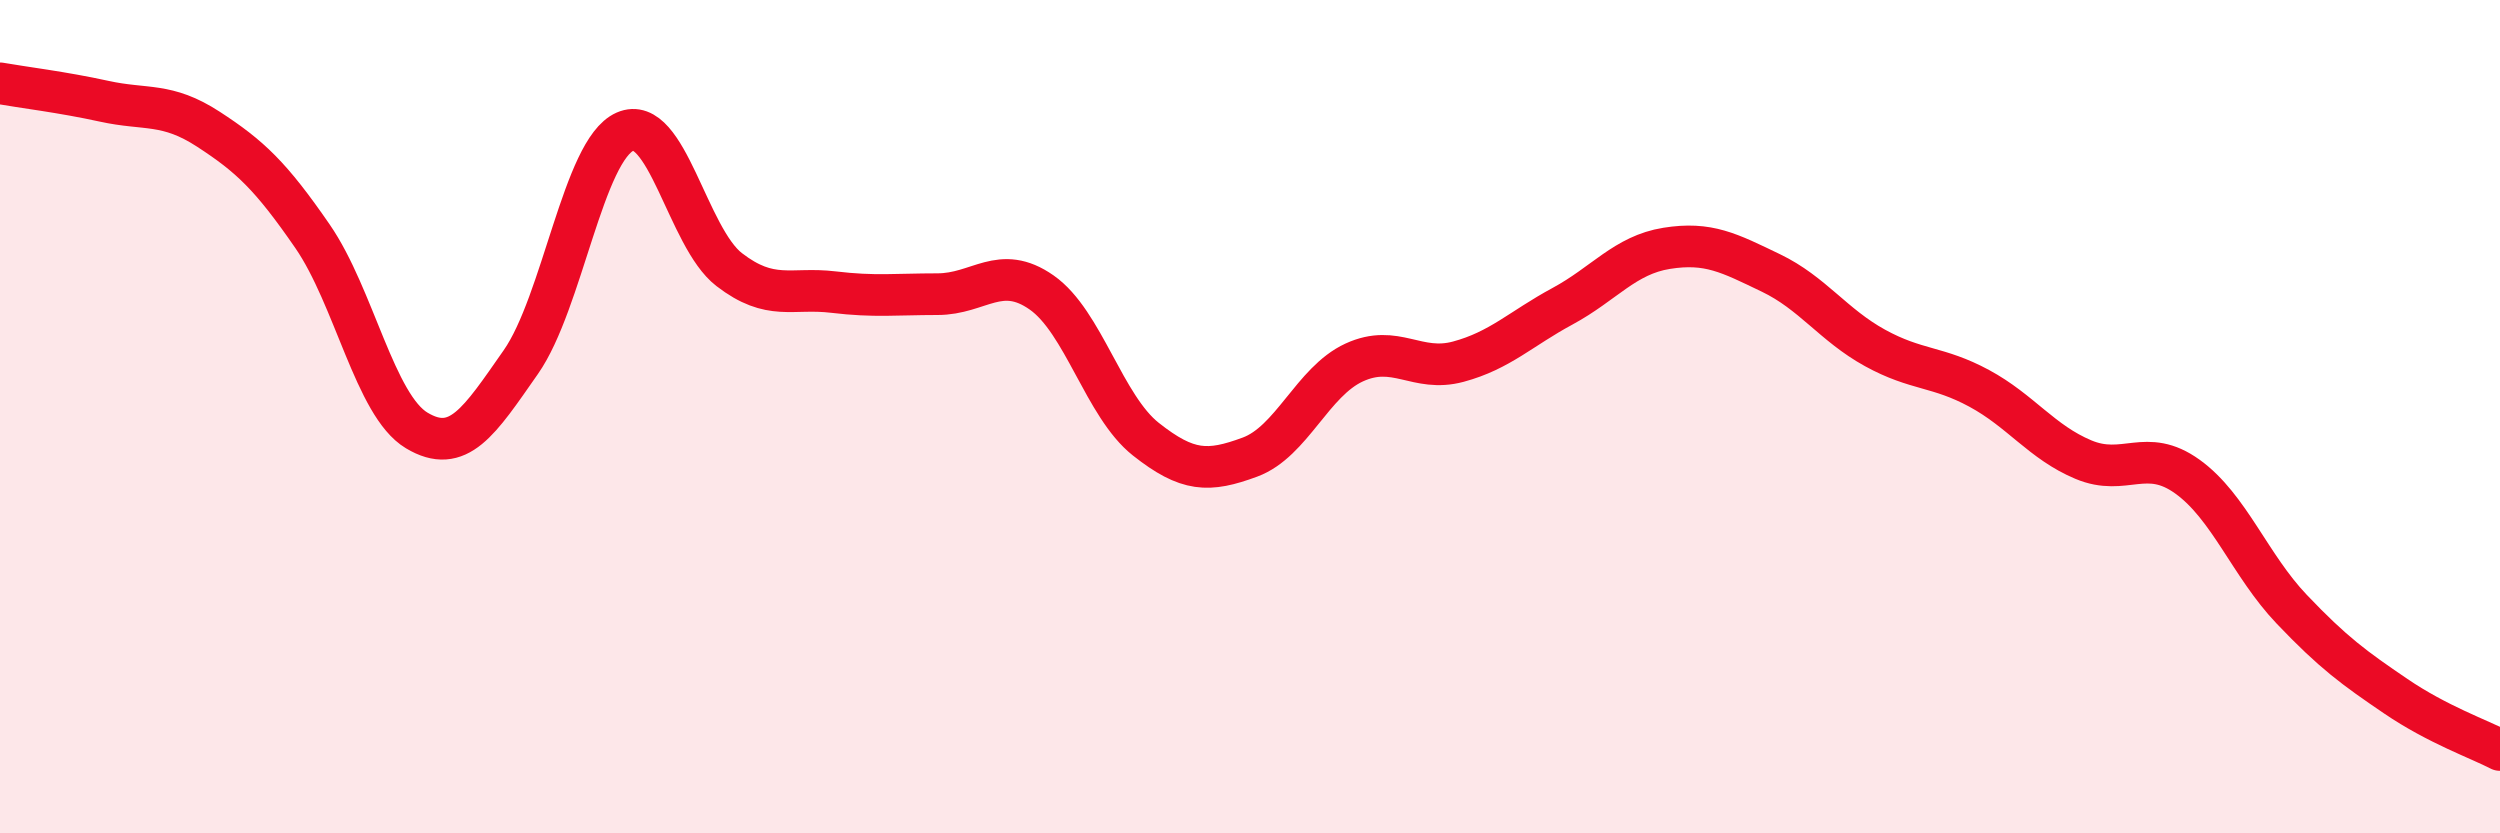 
    <svg width="60" height="20" viewBox="0 0 60 20" xmlns="http://www.w3.org/2000/svg">
      <path
        d="M 0,2 C 0.5,2.09 1.5,2.21 2.5,2.43 C 3.5,2.65 4,2.45 5,3.1 C 6,3.75 6.5,4.22 7.5,5.67 C 8.5,7.12 9,9.73 10,10.33 C 11,10.93 11.5,10.12 12.5,8.69 C 13.5,7.26 14,3.6 15,3.16 C 16,2.72 16.5,5.7 17.5,6.47 C 18.5,7.24 19,6.89 20,7.01 C 21,7.13 21.5,7.06 22.5,7.06 C 23.5,7.06 24,6.32 25,7.02 C 26,7.72 26.5,9.75 27.5,10.54 C 28.5,11.33 29,11.34 30,10.97 C 31,10.6 31.5,9.16 32.5,8.7 C 33.5,8.24 34,8.95 35,8.68 C 36,8.41 36.5,7.89 37.5,7.35 C 38.5,6.81 39,6.12 40,5.96 C 41,5.8 41.5,6.07 42.5,6.55 C 43.5,7.03 44,7.8 45,8.35 C 46,8.9 46.5,8.78 47.5,9.32 C 48.5,9.86 49,10.61 50,11.03 C 51,11.45 51.5,10.72 52.5,11.44 C 53.5,12.16 54,13.57 55,14.62 C 56,15.67 56.5,16.03 57.5,16.71 C 58.5,17.39 59.5,17.74 60,18L60 20L0 20Z"
        fill="#EB0A25"
        opacity="0.1"
        stroke-linecap="round"
        stroke-linejoin="round"
      />
      <path
        d="M 0,2 C 0.5,2.09 1.5,2.21 2.5,2.43 C 3.5,2.65 4,2.45 5,3.1 C 6,3.75 6.5,4.22 7.5,5.67 C 8.5,7.12 9,9.73 10,10.33 C 11,10.93 11.5,10.12 12.5,8.69 C 13.5,7.26 14,3.6 15,3.16 C 16,2.72 16.5,5.7 17.5,6.47 C 18.5,7.24 19,6.89 20,7.01 C 21,7.13 21.5,7.06 22.5,7.06 C 23.5,7.06 24,6.32 25,7.02 C 26,7.72 26.5,9.75 27.5,10.54 C 28.5,11.33 29,11.34 30,10.97 C 31,10.6 31.5,9.16 32.5,8.7 C 33.5,8.24 34,8.95 35,8.68 C 36,8.41 36.5,7.89 37.5,7.35 C 38.5,6.81 39,6.12 40,5.96 C 41,5.8 41.5,6.07 42.5,6.55 C 43.5,7.03 44,7.8 45,8.35 C 46,8.9 46.5,8.78 47.5,9.32 C 48.5,9.86 49,10.61 50,11.03 C 51,11.45 51.5,10.72 52.5,11.44 C 53.5,12.16 54,13.57 55,14.62 C 56,15.67 56.5,16.03 57.5,16.71 C 58.5,17.39 59.5,17.74 60,18"
        stroke="#EB0A25"
        stroke-width="1"
        fill="none"
        stroke-linecap="round"
        stroke-linejoin="round"
      />
    </svg>
  